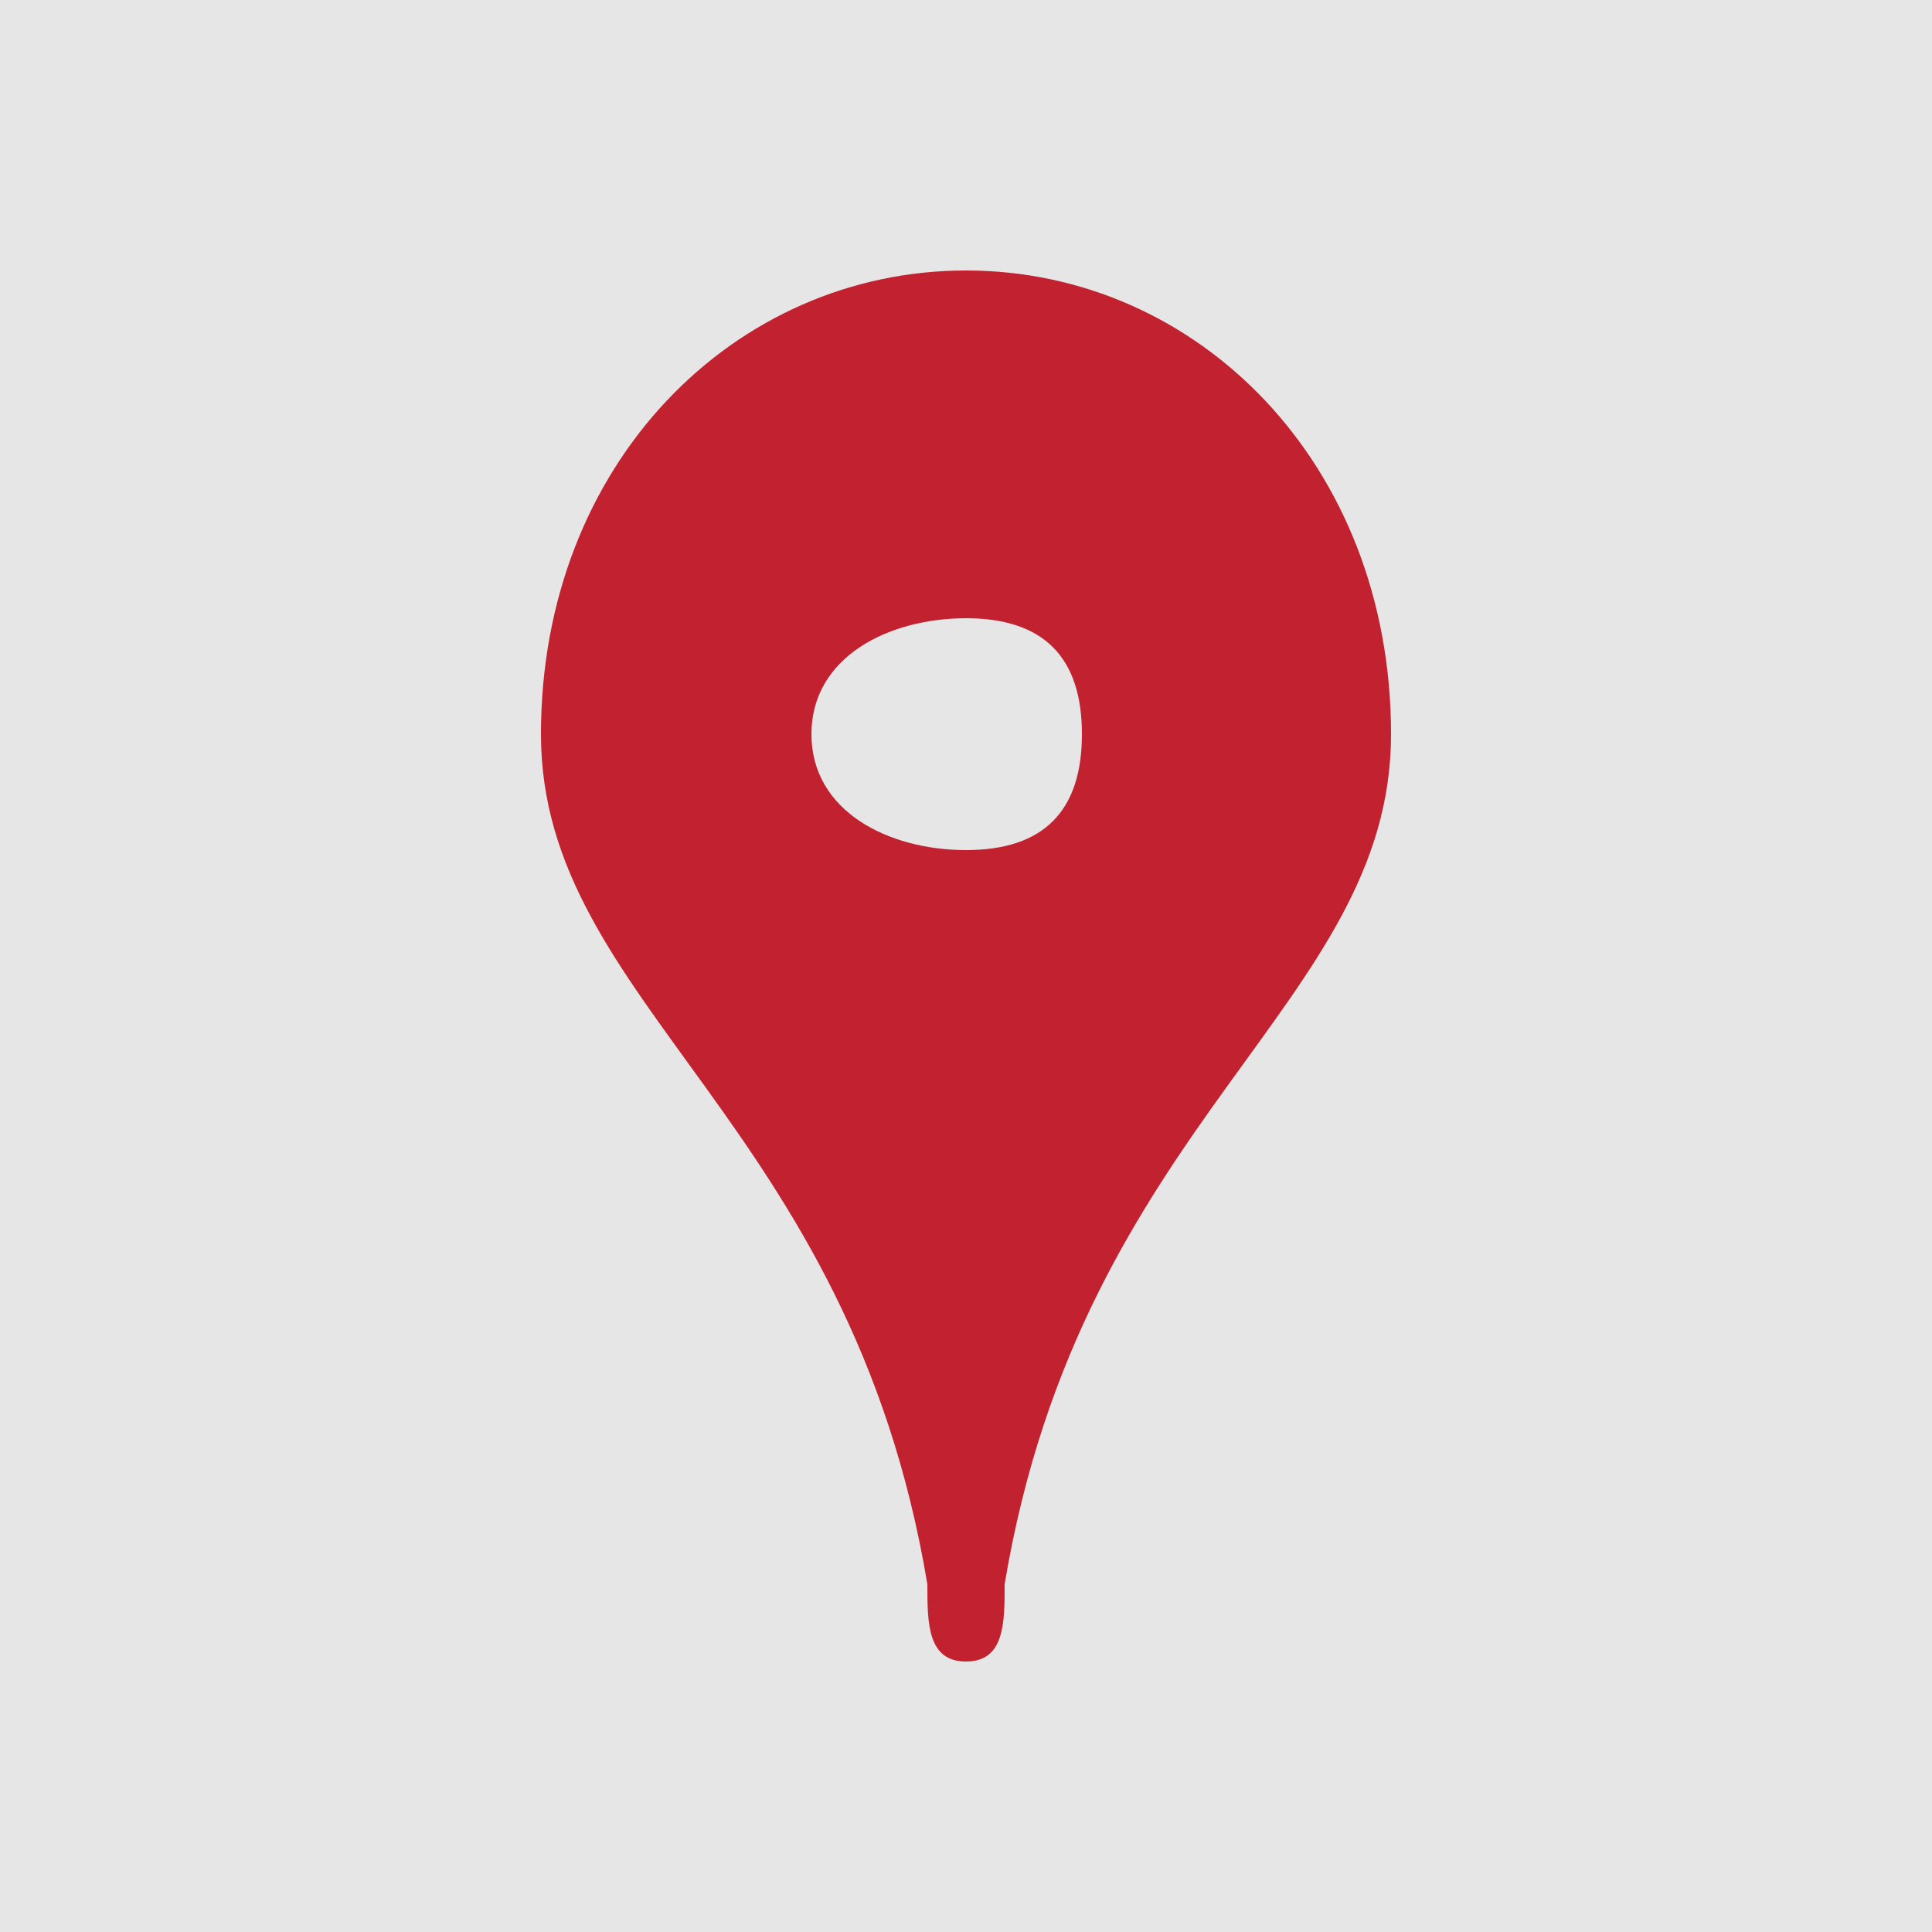 <svg clip-rule="evenodd" fill-rule="evenodd" height="50" image-rendering="optimizeQuality" shape-rendering="geometricPrecision" text-rendering="geometricPrecision" viewBox="0 0 50 50" width="50" xmlns="http://www.w3.org/2000/svg"><path d="m0 0h50v50h-50z" fill="#e6e6e6"/><path d="m25 7c-6 0-11 5-11 12s8 10 10 22c0 1 0 2 1 2s1-1 1-2c2-12 10-15 10-22s-5-12-11-12zm0 9c-2 0-4 1-4 3s2 3 4 3 3-1 3-3-1-3-3-3z" fill="#c2222f"/></svg>